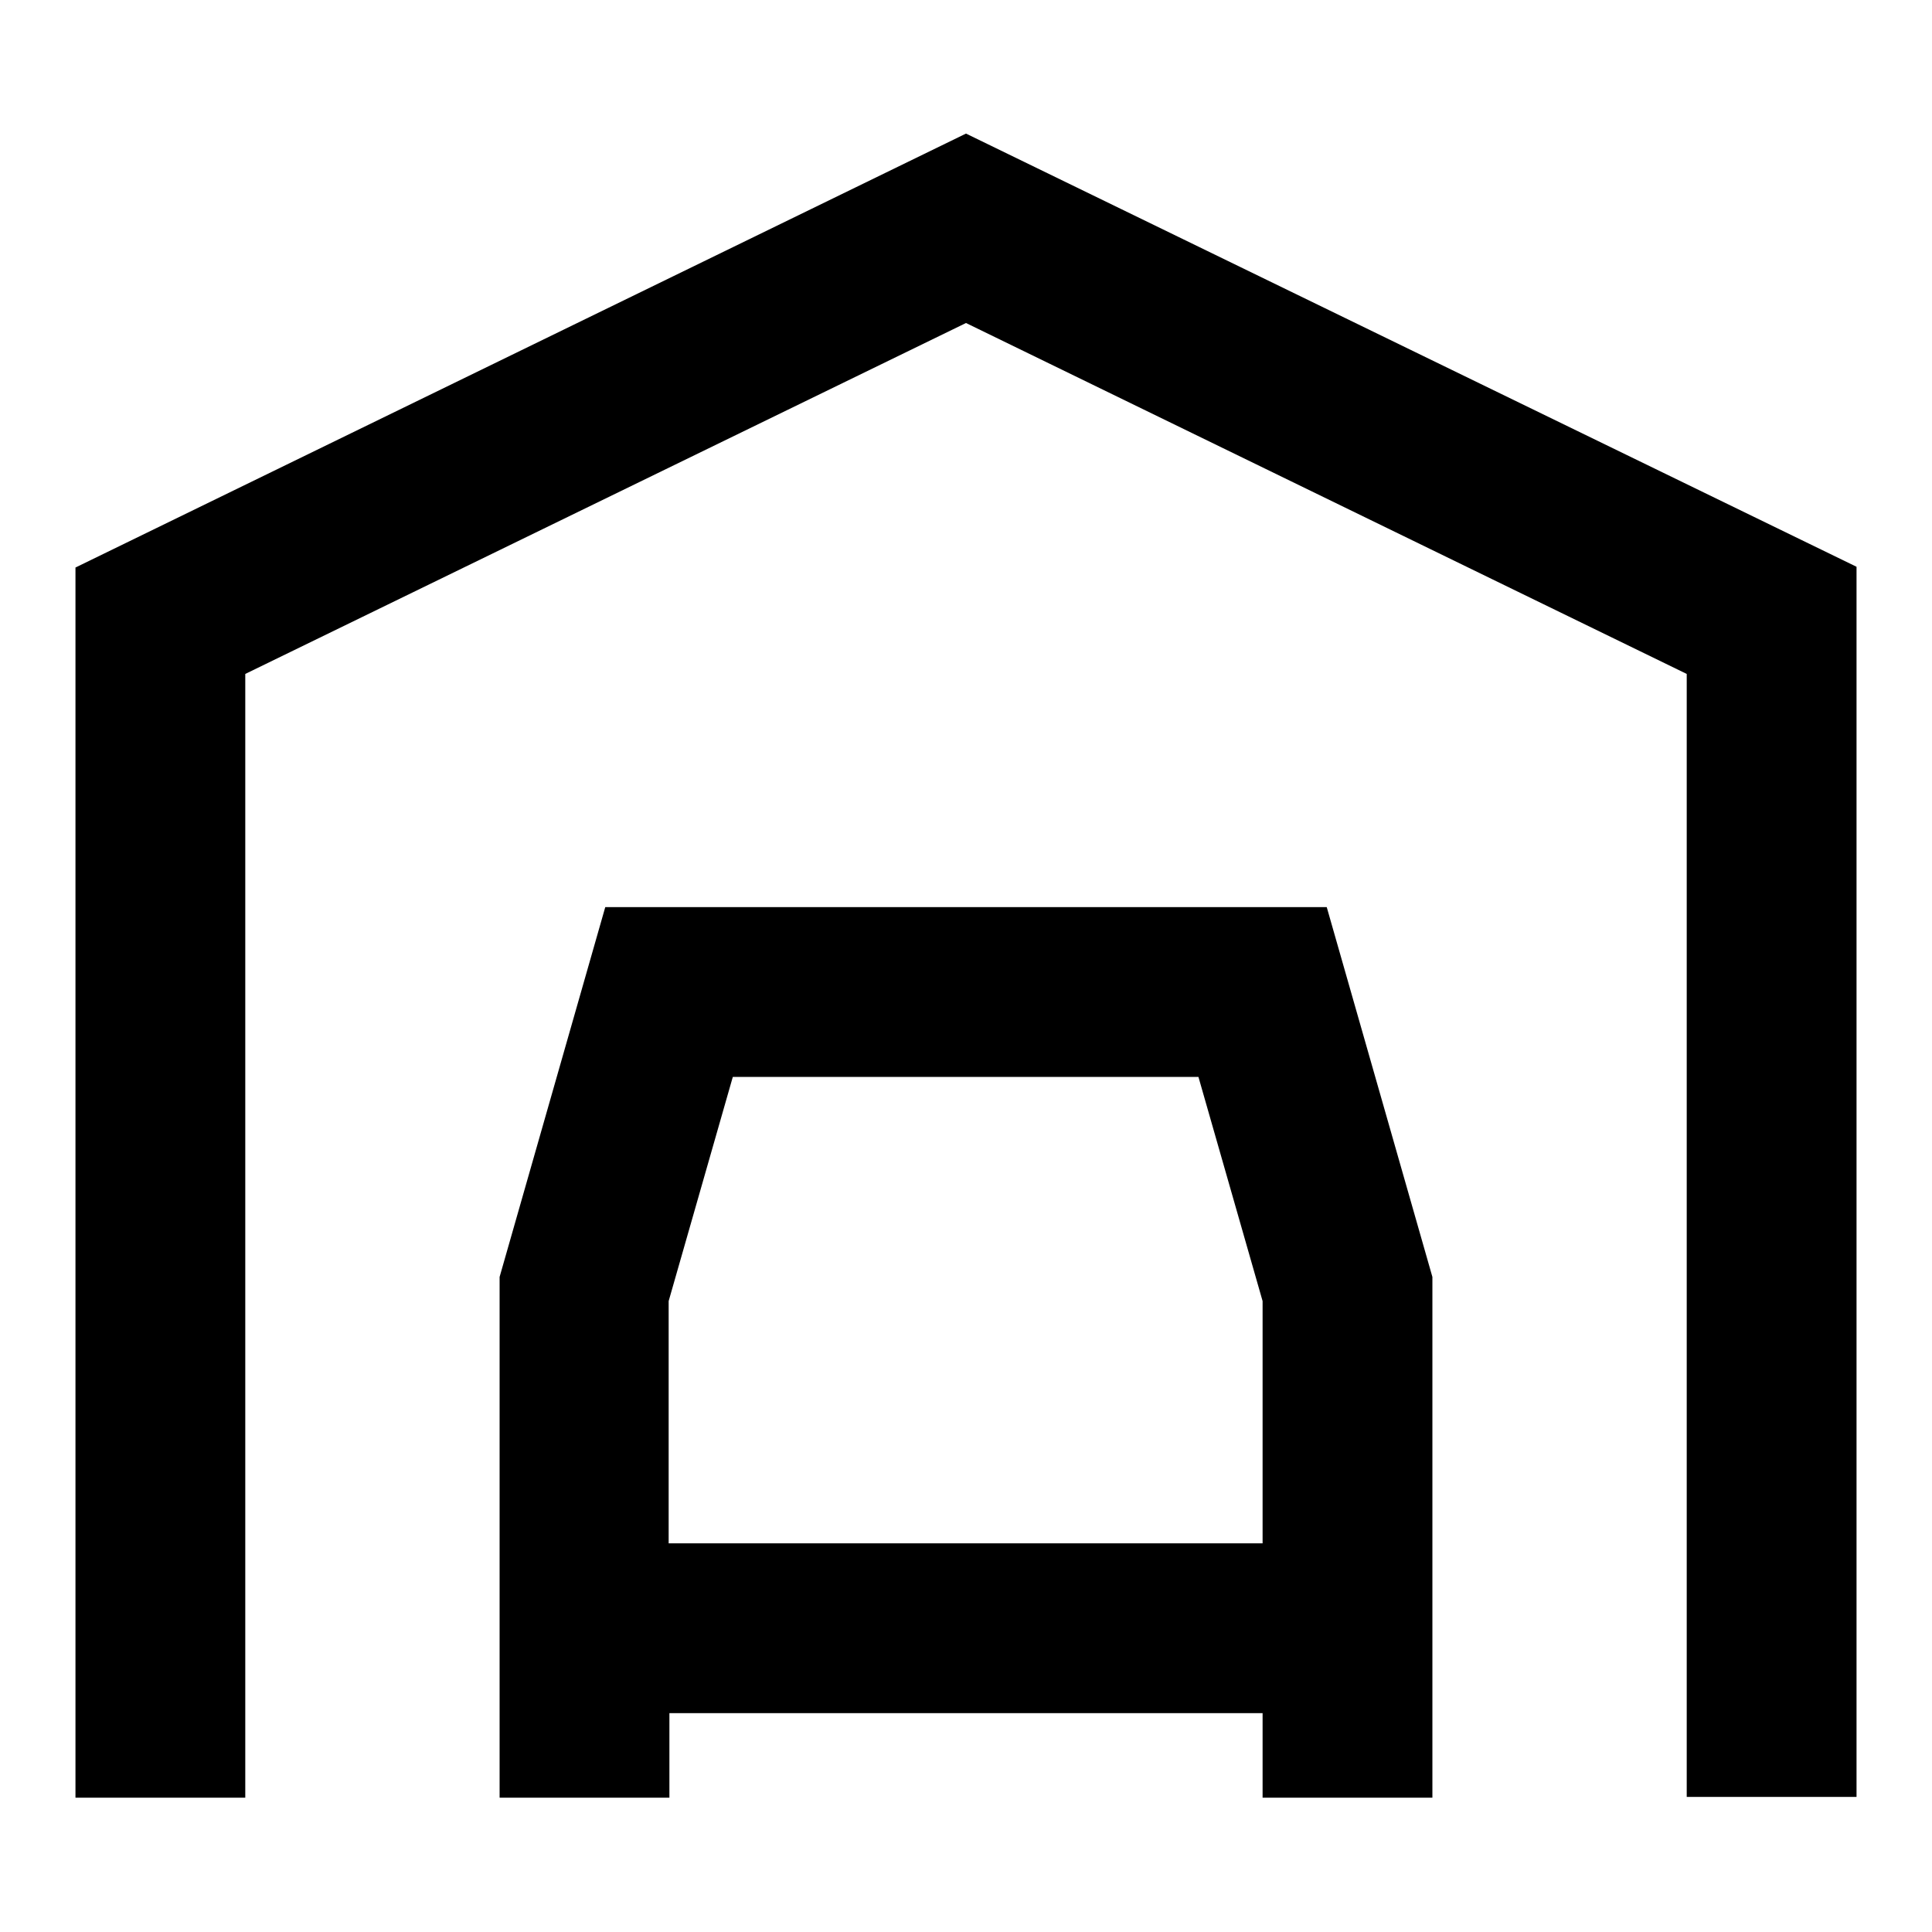 <?xml version="1.0" encoding="utf-8"?>
<!-- Svg Vector Icons : http://www.onlinewebfonts.com/icon -->
<!DOCTYPE svg PUBLIC "-//W3C//DTD SVG 1.1//EN" "http://www.w3.org/Graphics/SVG/1.1/DTD/svg11.dtd">
<svg version="1.1" xmlns="http://www.w3.org/2000/svg" xmlns:xlink="http://www.w3.org/1999/xlink" x="0px" y="0px" viewBox="0 0 256 256" enable-background="new 0 0 256 256" xml:space="preserve">
<g> <path fill="#000000" d="M32.5,238.2H10v-163l118-57.5l118,57.4v163h-22.5V89.3L128,42.8L32.5,89.3V238.2z M97.1,142.7l-8.5,29.7 v32.1h78.7v-32.1l-8.5-29.7H97.1L97.1,142.7z M175.8,120.2l14,49V227H66.2v-57.8l14-49H175.8L175.8,120.2z M66.2,215.7h22.5v22.5 H66.2V215.7z M167.3,215.7h22.5v22.5h-22.5V215.7z"/></g>
</svg>